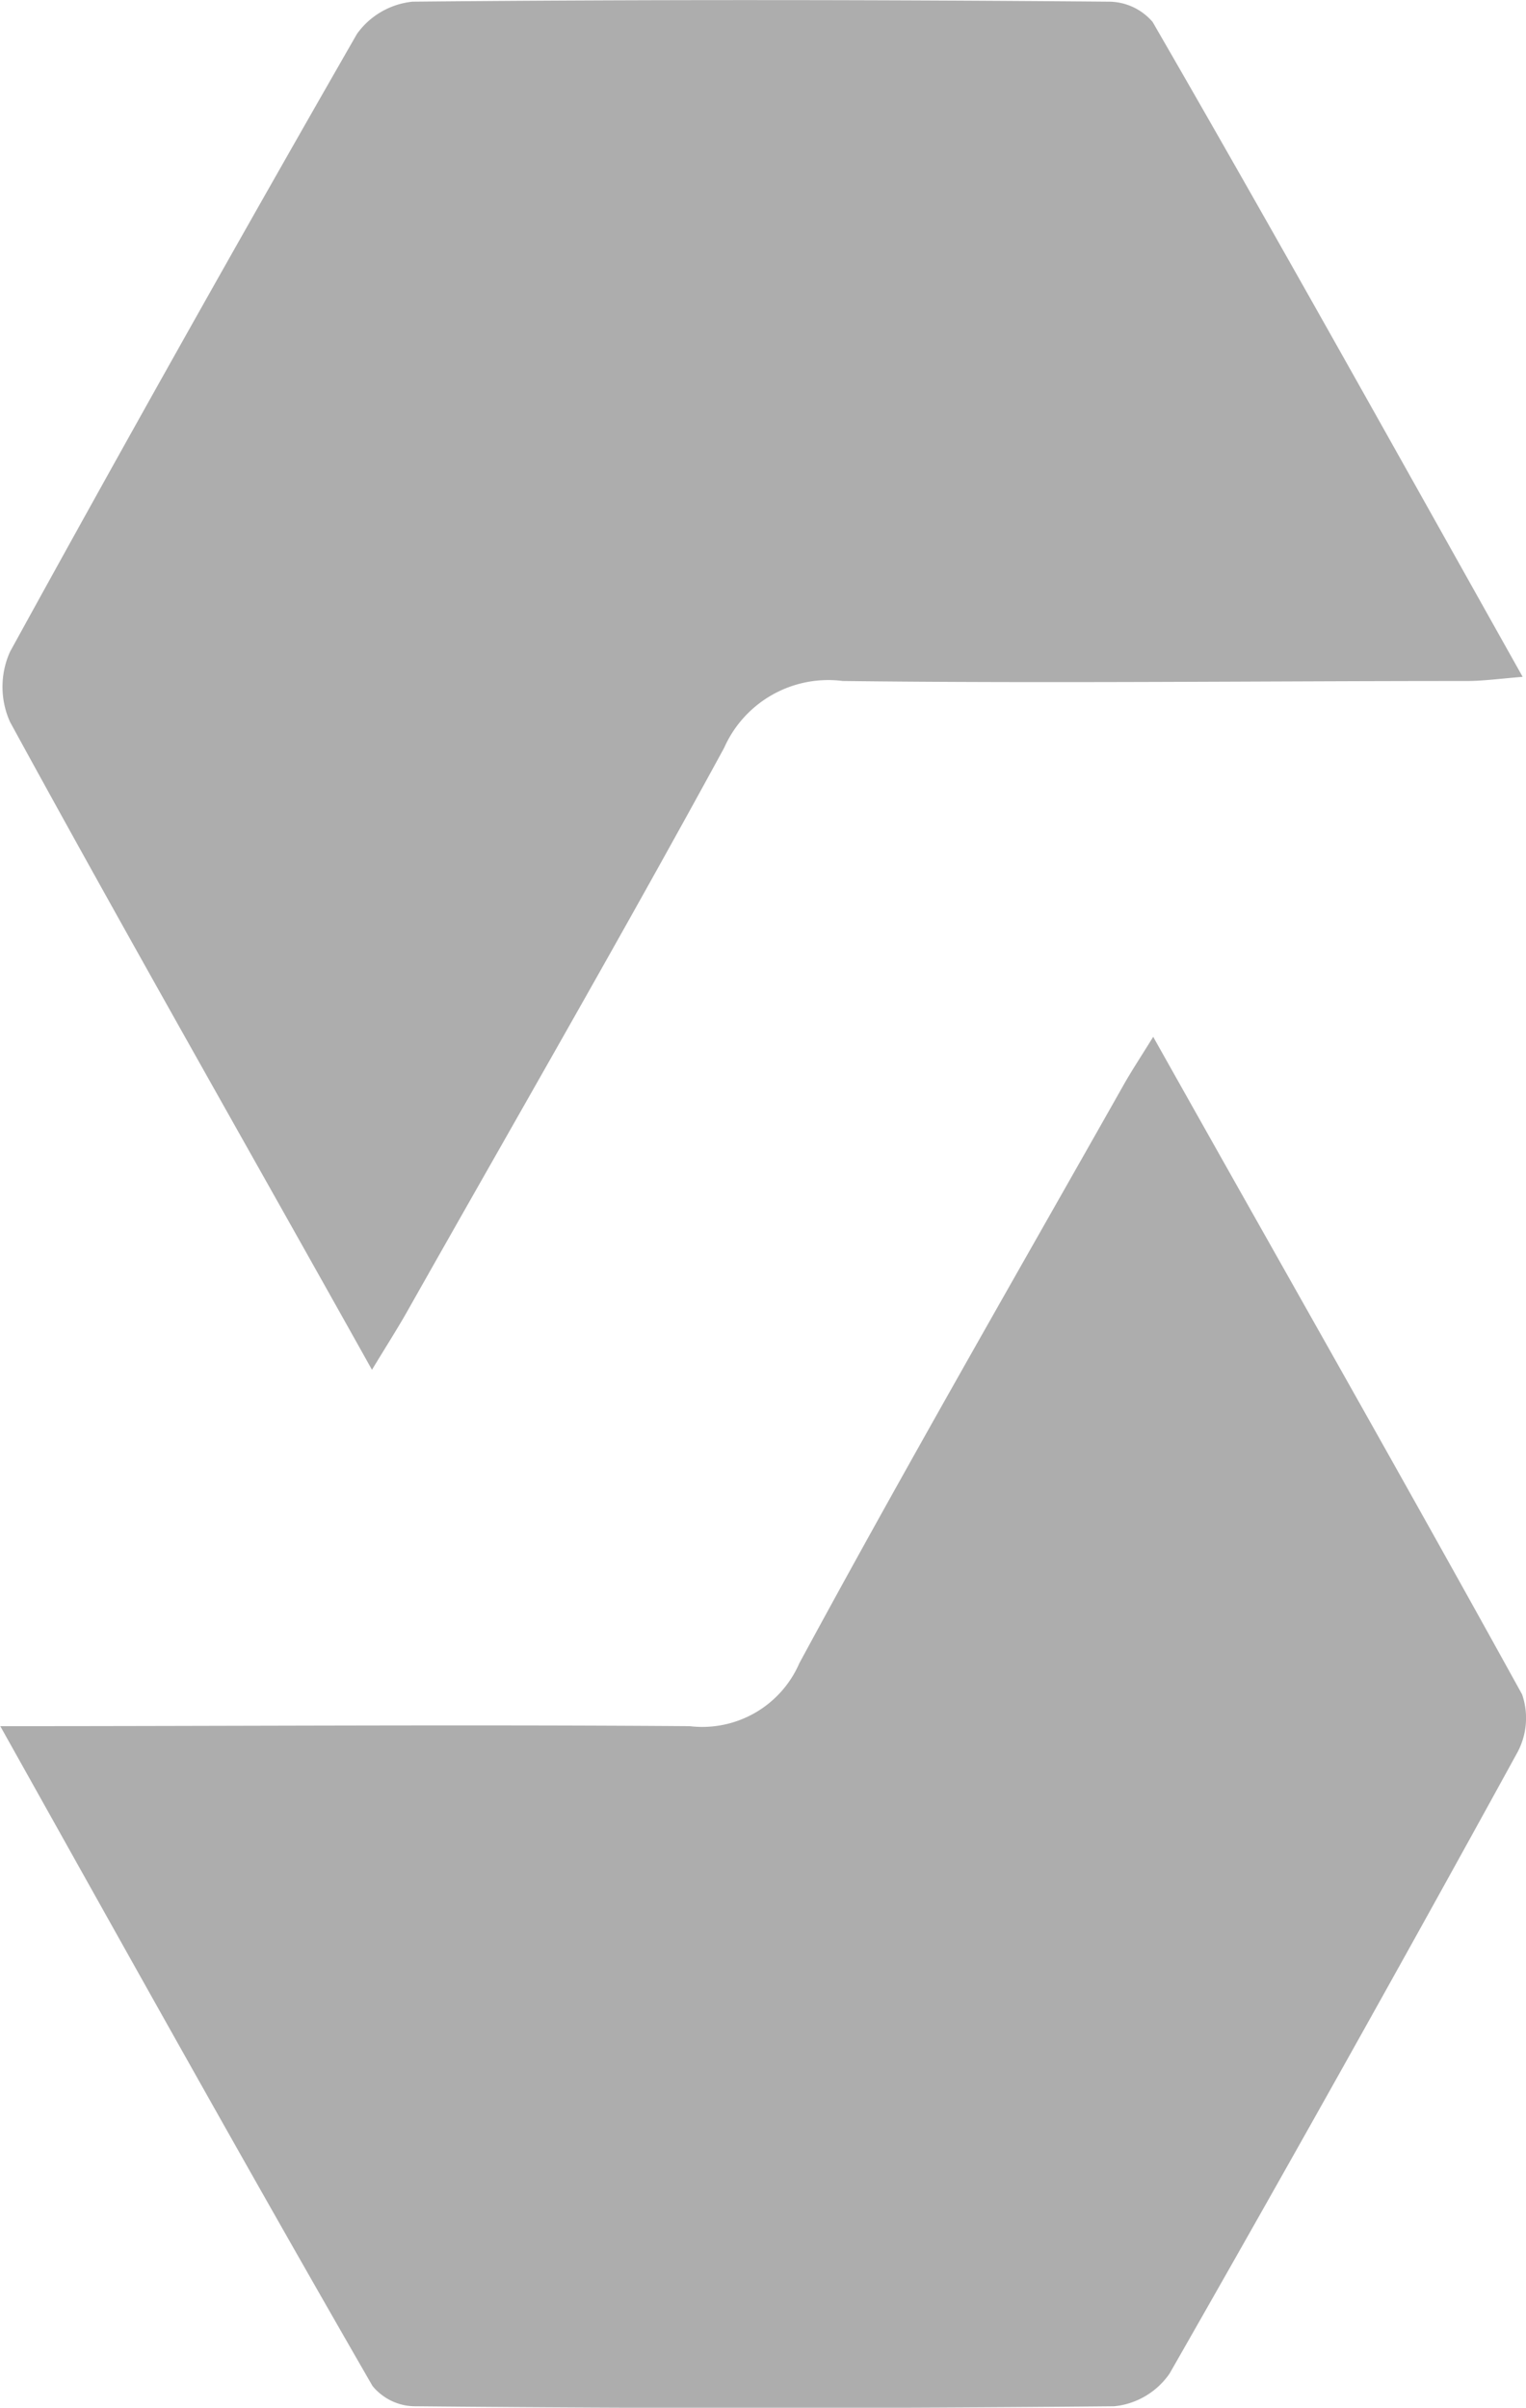<svg id="Layer_1" data-name="Layer 1" xmlns="http://www.w3.org/2000/svg" viewBox="0 0 54.81 86.48"><defs><style>.cls-1{fill:#adadad;}</style></defs><path class="cls-1" d="M13.35,49.2c-4.47-8-8.8-15.58-13-23.27a3.07,3.07,0,0,1,0-2.52Q6.47,12.27,12.81,1.22a2.8,2.8,0,0,1,2-1.16c8.35-.08,16.7-.07,25,0a2.08,2.08,0,0,1,1.58.73c4.45,7.7,8.79,15.5,13.29,23.52-.84.07-1.44.15-2,.15-7.47,0-15,.09-22.42,0A4.09,4.09,0,0,0,26,26.86c-3.72,6.83-7.6,13.54-11.41,20.29C14.23,47.78,13.84,48.39,13.35,49.2Z" transform="translate(0.01 0)"/><path class="cls-1" d="M0,62c8.53,0,16.65-.06,24.76,0a3.8,3.8,0,0,0,3.94-2.26c3.76-6.95,7.7-13.79,11.59-20.67.31-.56.67-1.1,1.12-1.83,4.49,8,8.92,15.77,13.25,23.62A2.61,2.61,0,0,1,54.46,63Q48.31,74.21,42,85.25a2.75,2.75,0,0,1-2,1.18q-12.53.12-25.06,0a2,2,0,0,1-1.57-.73C8.93,78,4.59,70.2,0,62Z" transform="translate(0.01 0)"/></svg>